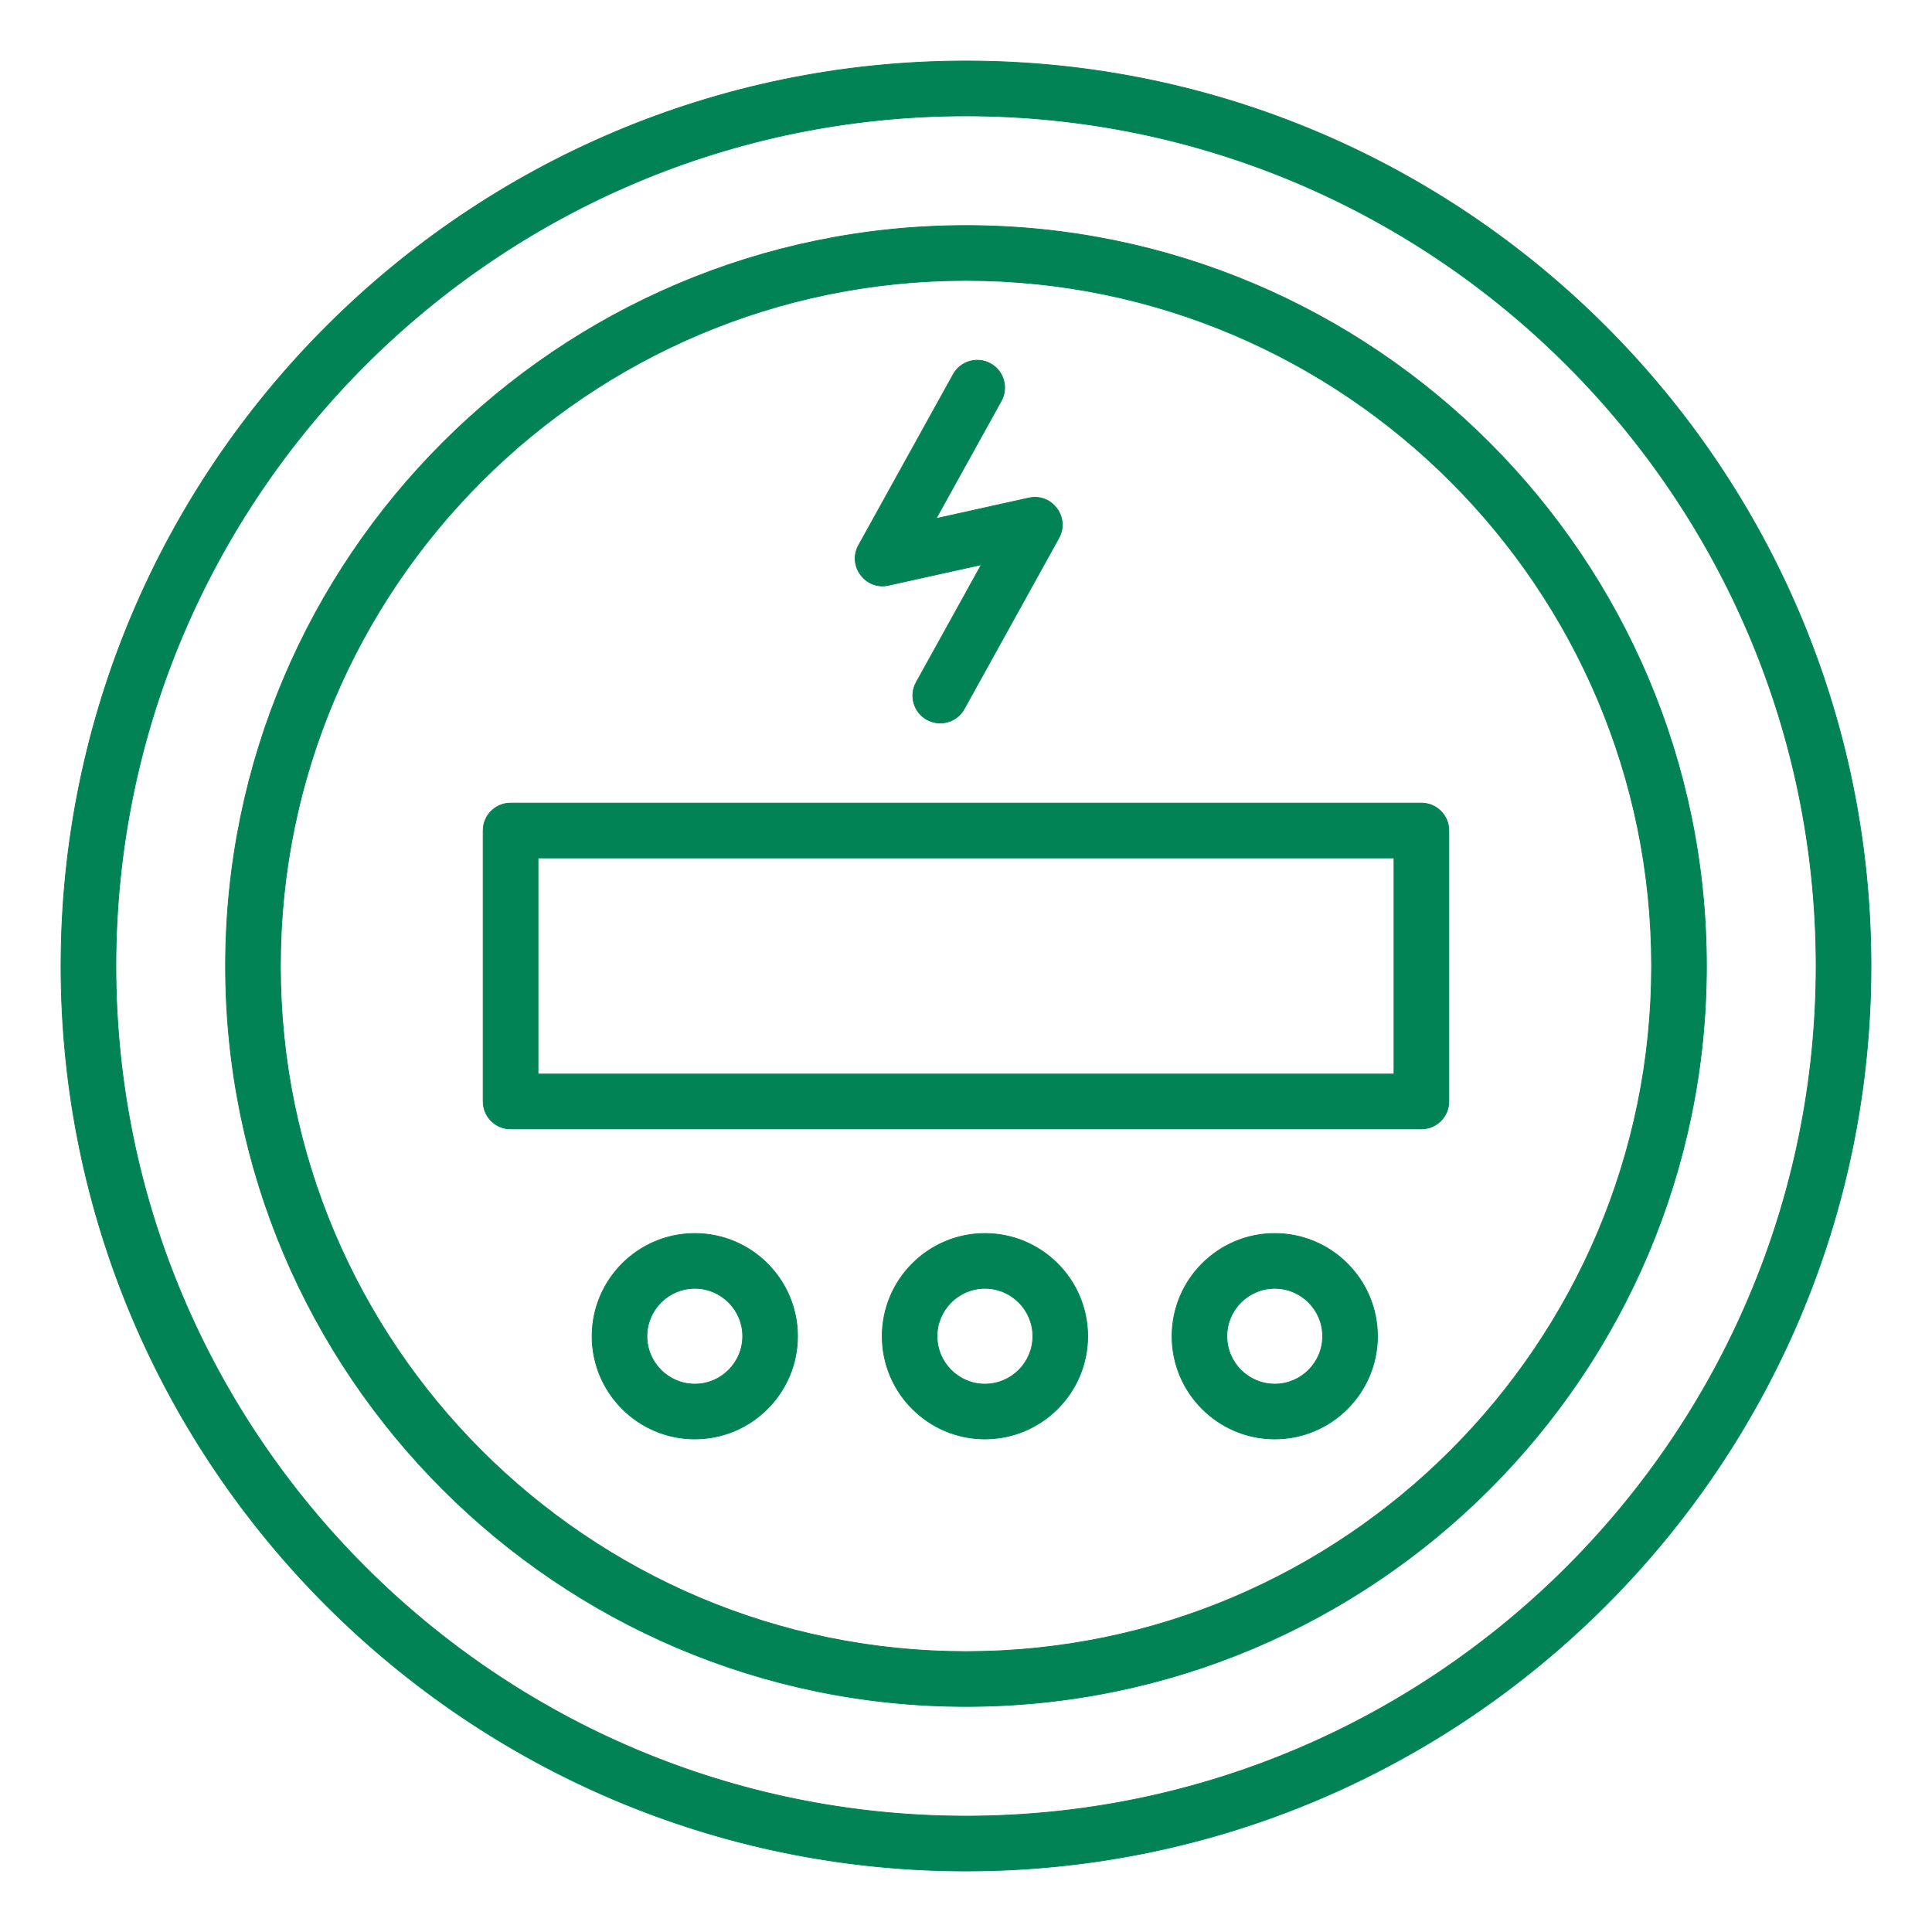 <?xml version="1.0" encoding="UTF-8"?>
<svg id="Layer_1" xmlns="http://www.w3.org/2000/svg" version="1.1" viewBox="0 0 2500 2500">
  <!-- Generator: Adobe Illustrator 29.1.0, SVG Export Plug-In . SVG Version: 2.1.0 Build 142)  -->
  <defs>
    <style>
      path {
        stroke: #028356;
        fill: #028356;
      }
    </style>
    <clipPath id="clippath">
      <rect class="st0" x="67.6" y="32.5" width="904" height="939"/>
    </clipPath>
  </defs>
  <path d="M1250,78.96C604.28,78.96,78.96,604.28,78.96,1250s525.33,1171.04,1171.04,1171.04,1171.04-525.33,1171.04-1171.04S1895.72,78.96,1250,78.96ZM1250,2350.07c-606.59,0-1100.07-493.5-1100.07-1100.07S643.41,149.93,1250,149.93s1100.07,493.5,1100.07,1100.07-493.48,1100.07-1100.07,1100.07Z"/>
  <path d="M1250,291.87c-528.31,0-958.13,429.82-958.13,958.13s429.82,958.13,958.13,958.13,958.13-429.82,958.13-958.13-429.82-958.13-958.13-958.13ZM1250,2137.15c-489.18,0-887.15-397.97-887.15-887.15s397.97-887.15,887.15-887.15,887.15,397.97,887.15,887.15-397.97,887.15-887.15,887.15Z"/>
  <path d="M1149.81,757.32l120.08-26.61-84.28,152.22c-9.5,17.15-3.29,38.74,13.86,48.24,17.02,9.43,38.69,3.37,48.24-13.86l122.4-221.08c14.69-26.55-8.71-58.4-38.74-51.83l-120.08,26.6,84.31-152.2c9.5-17.14,3.29-38.74-13.86-48.24-17.08-9.5-38.74-3.29-48.24,13.86l-122.43,221.08c-14.87,26.85,9.3,58.53,38.74,51.83Z"/>
  <path d="M1274.5,1596.13c-73.29,0-132.93,59.64-132.93,132.93s59.64,132.95,132.93,132.95,132.97-59.64,132.97-132.95-59.64-132.93-132.97-132.93ZM1274.5,1791.04c-34.17,0-61.96-27.81-61.96-61.98s27.79-61.96,61.96-61.96,62,27.79,62,61.96-27.83,61.98-62,61.98Z"/>
  <path d="M899.09,1596.13c-73.29,0-132.93,59.64-132.93,132.93s59.64,132.95,132.93,132.95,132.93-59.64,132.93-132.95-59.64-132.93-132.93-132.93ZM899.09,1791.04c-34.17,0-61.96-27.81-61.96-61.98s27.79-61.96,61.96-61.96,61.96,27.79,61.96,61.96-27.79,61.98-61.96,61.98Z"/>
  <path d="M1649.53,1596.13c-73.29,0-132.93,59.64-132.93,132.93s59.64,132.95,132.93,132.95,132.93-59.64,132.93-132.95-59.64-132.93-132.93-132.93ZM1649.53,1791.04c-34.17,0-61.96-27.81-61.96-61.98s27.79-61.96,61.96-61.96,61.96,27.79,61.96,61.96-27.79,61.98-61.96,61.98Z"/>
  <path d="M1839.3,1039.21H660.7c-19.61,0-35.49,15.89-35.49,35.49v350.6c0,19.6,15.87,35.49,35.49,35.49h1178.6c19.61,0,35.49-15.89,35.49-35.49v-350.6c0-19.6-15.87-35.49-35.49-35.49ZM1803.81,1389.81H696.19v-279.63h1107.63v279.63Z"/>
</svg>
